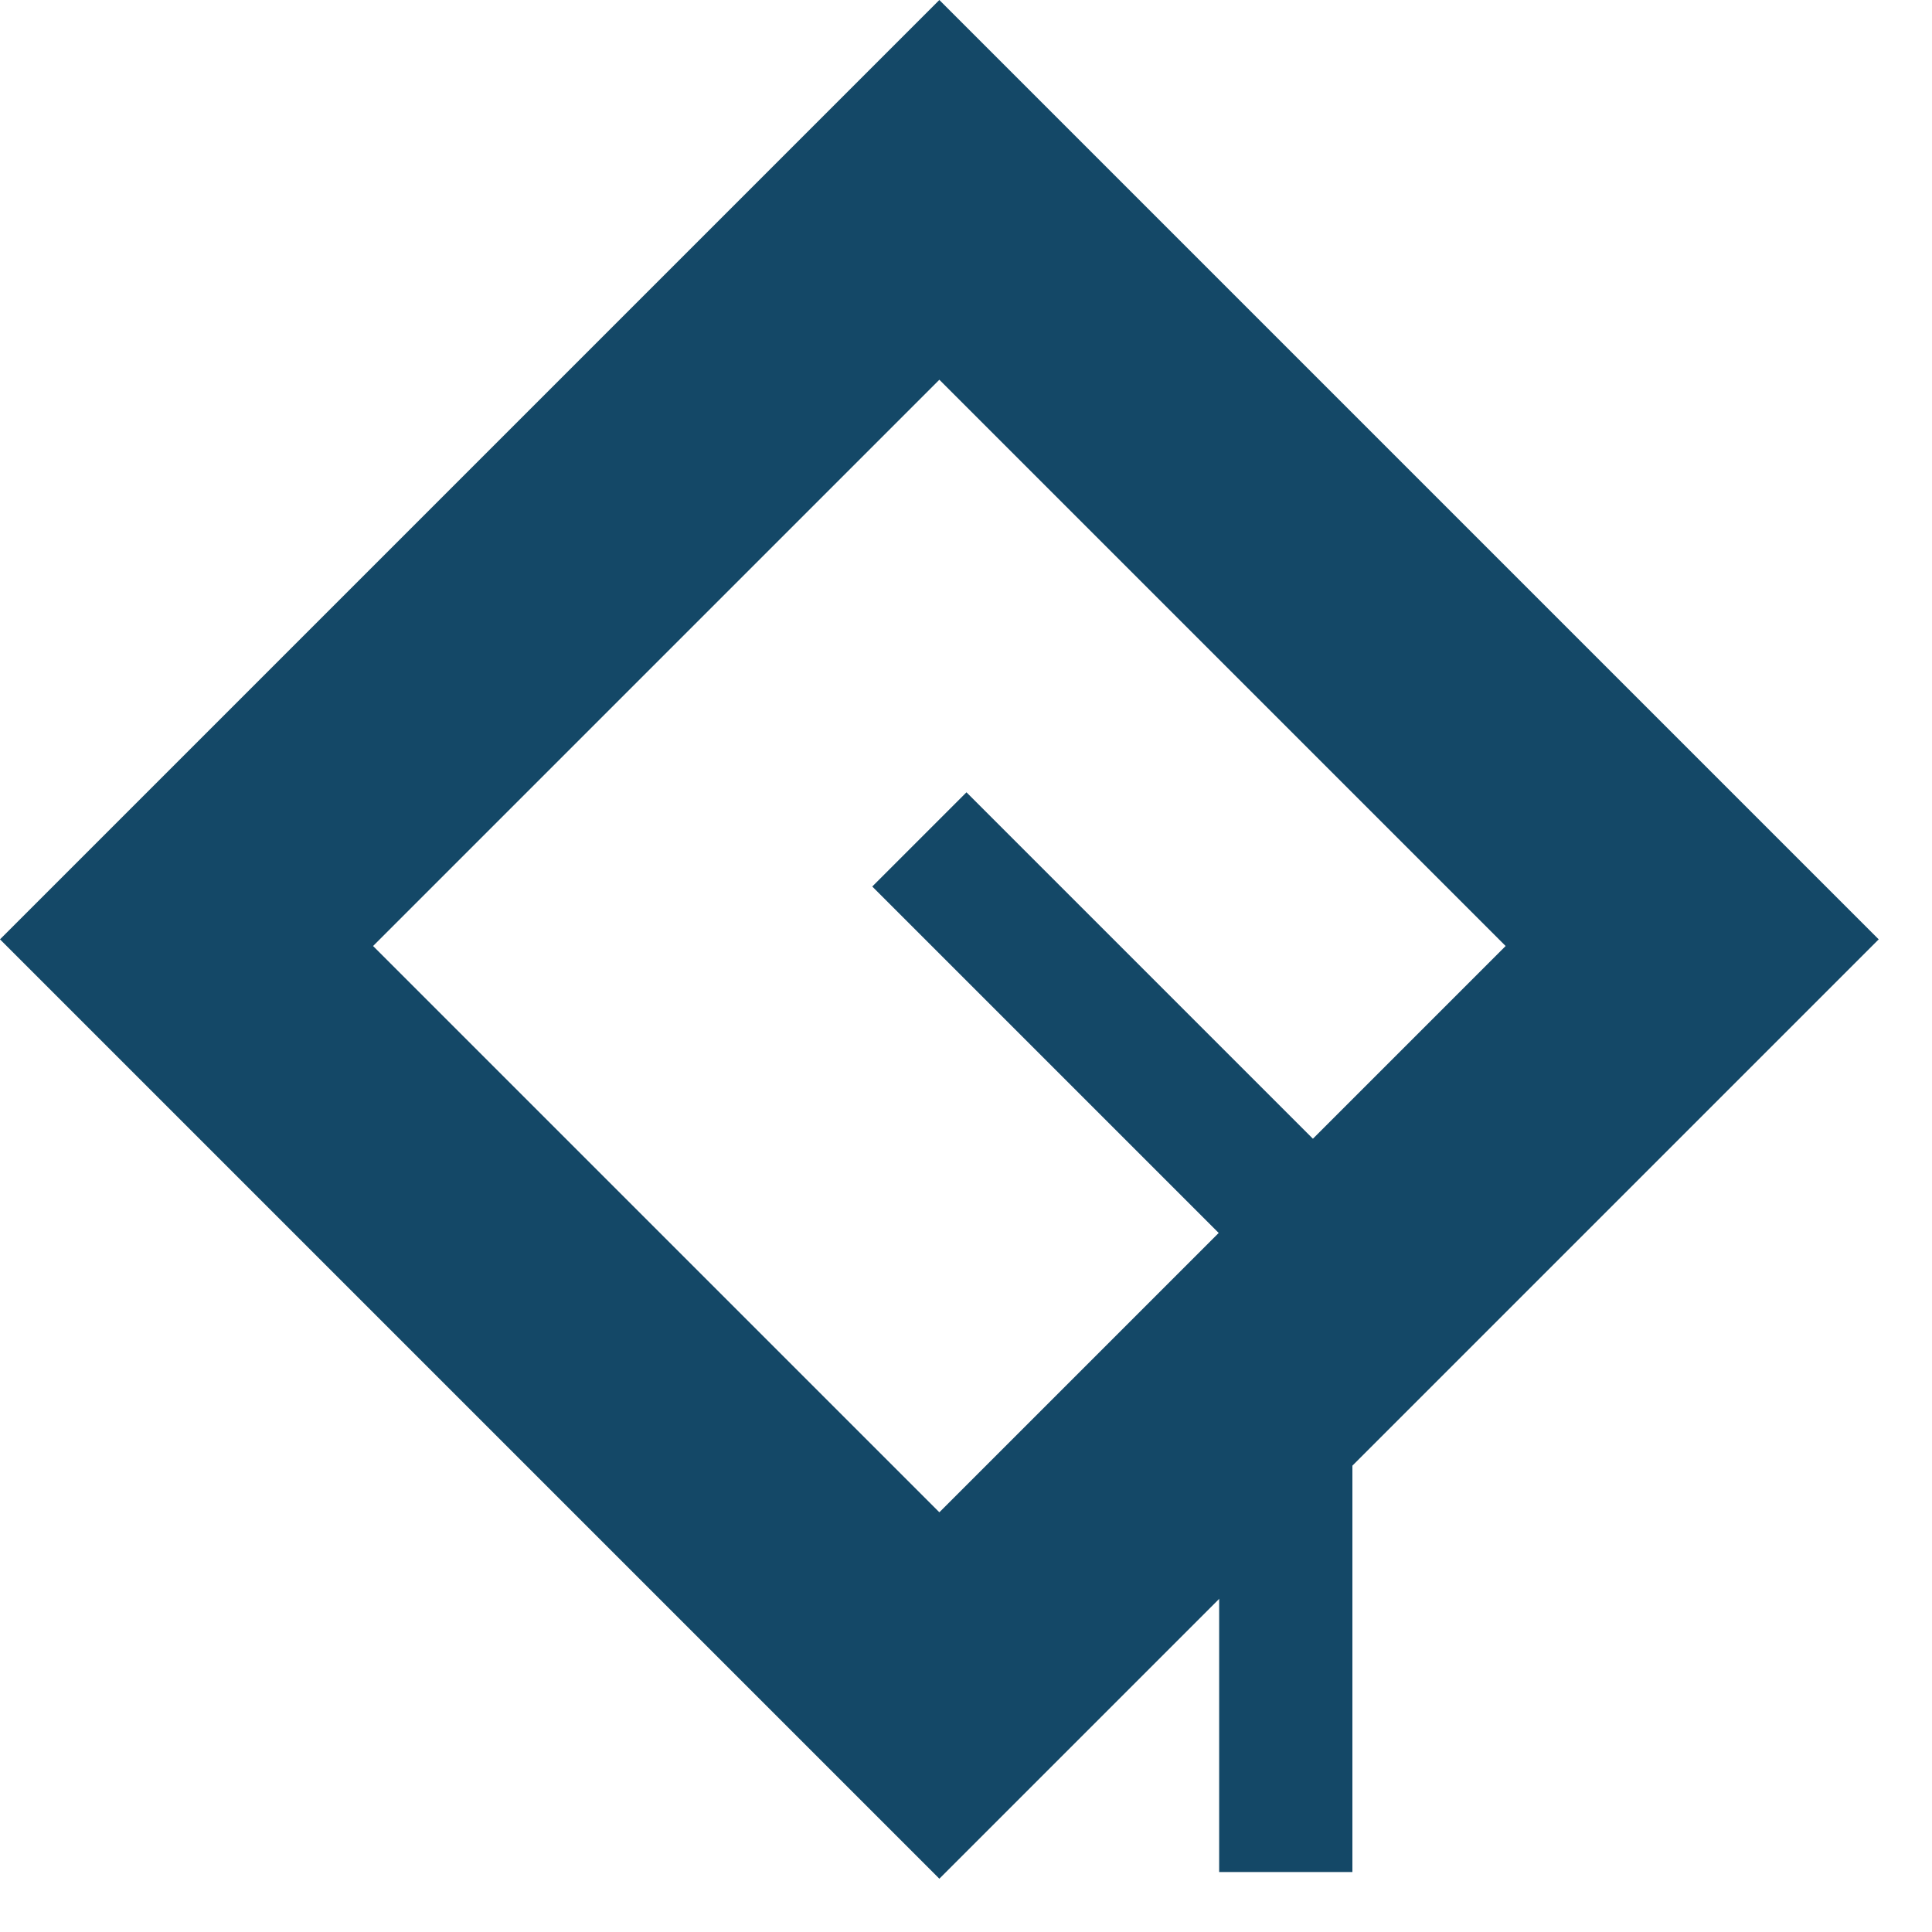 <svg fill="none" height="29" viewBox="0 0 29 29" width="29" xmlns="http://www.w3.org/2000/svg" xmlns:xlink="http://www.w3.org/1999/xlink"><clipPath id="a"><path d="m0 0h28.3v28.3h-28.3z"/></clipPath><g clip-path="url(#a)"><path d="m14.1 5.7 8.5 8.5-8.5 8.5-8.5-8.5zm0-5.7-14.1 14.1 14.1 14.1 14.1-14.1z" fill="#144867"/><path d="m19.3 28.1v-10l-5.5-5.5" stroke="#144867" stroke-miterlimit="10" stroke-width="2"/></g></svg>
